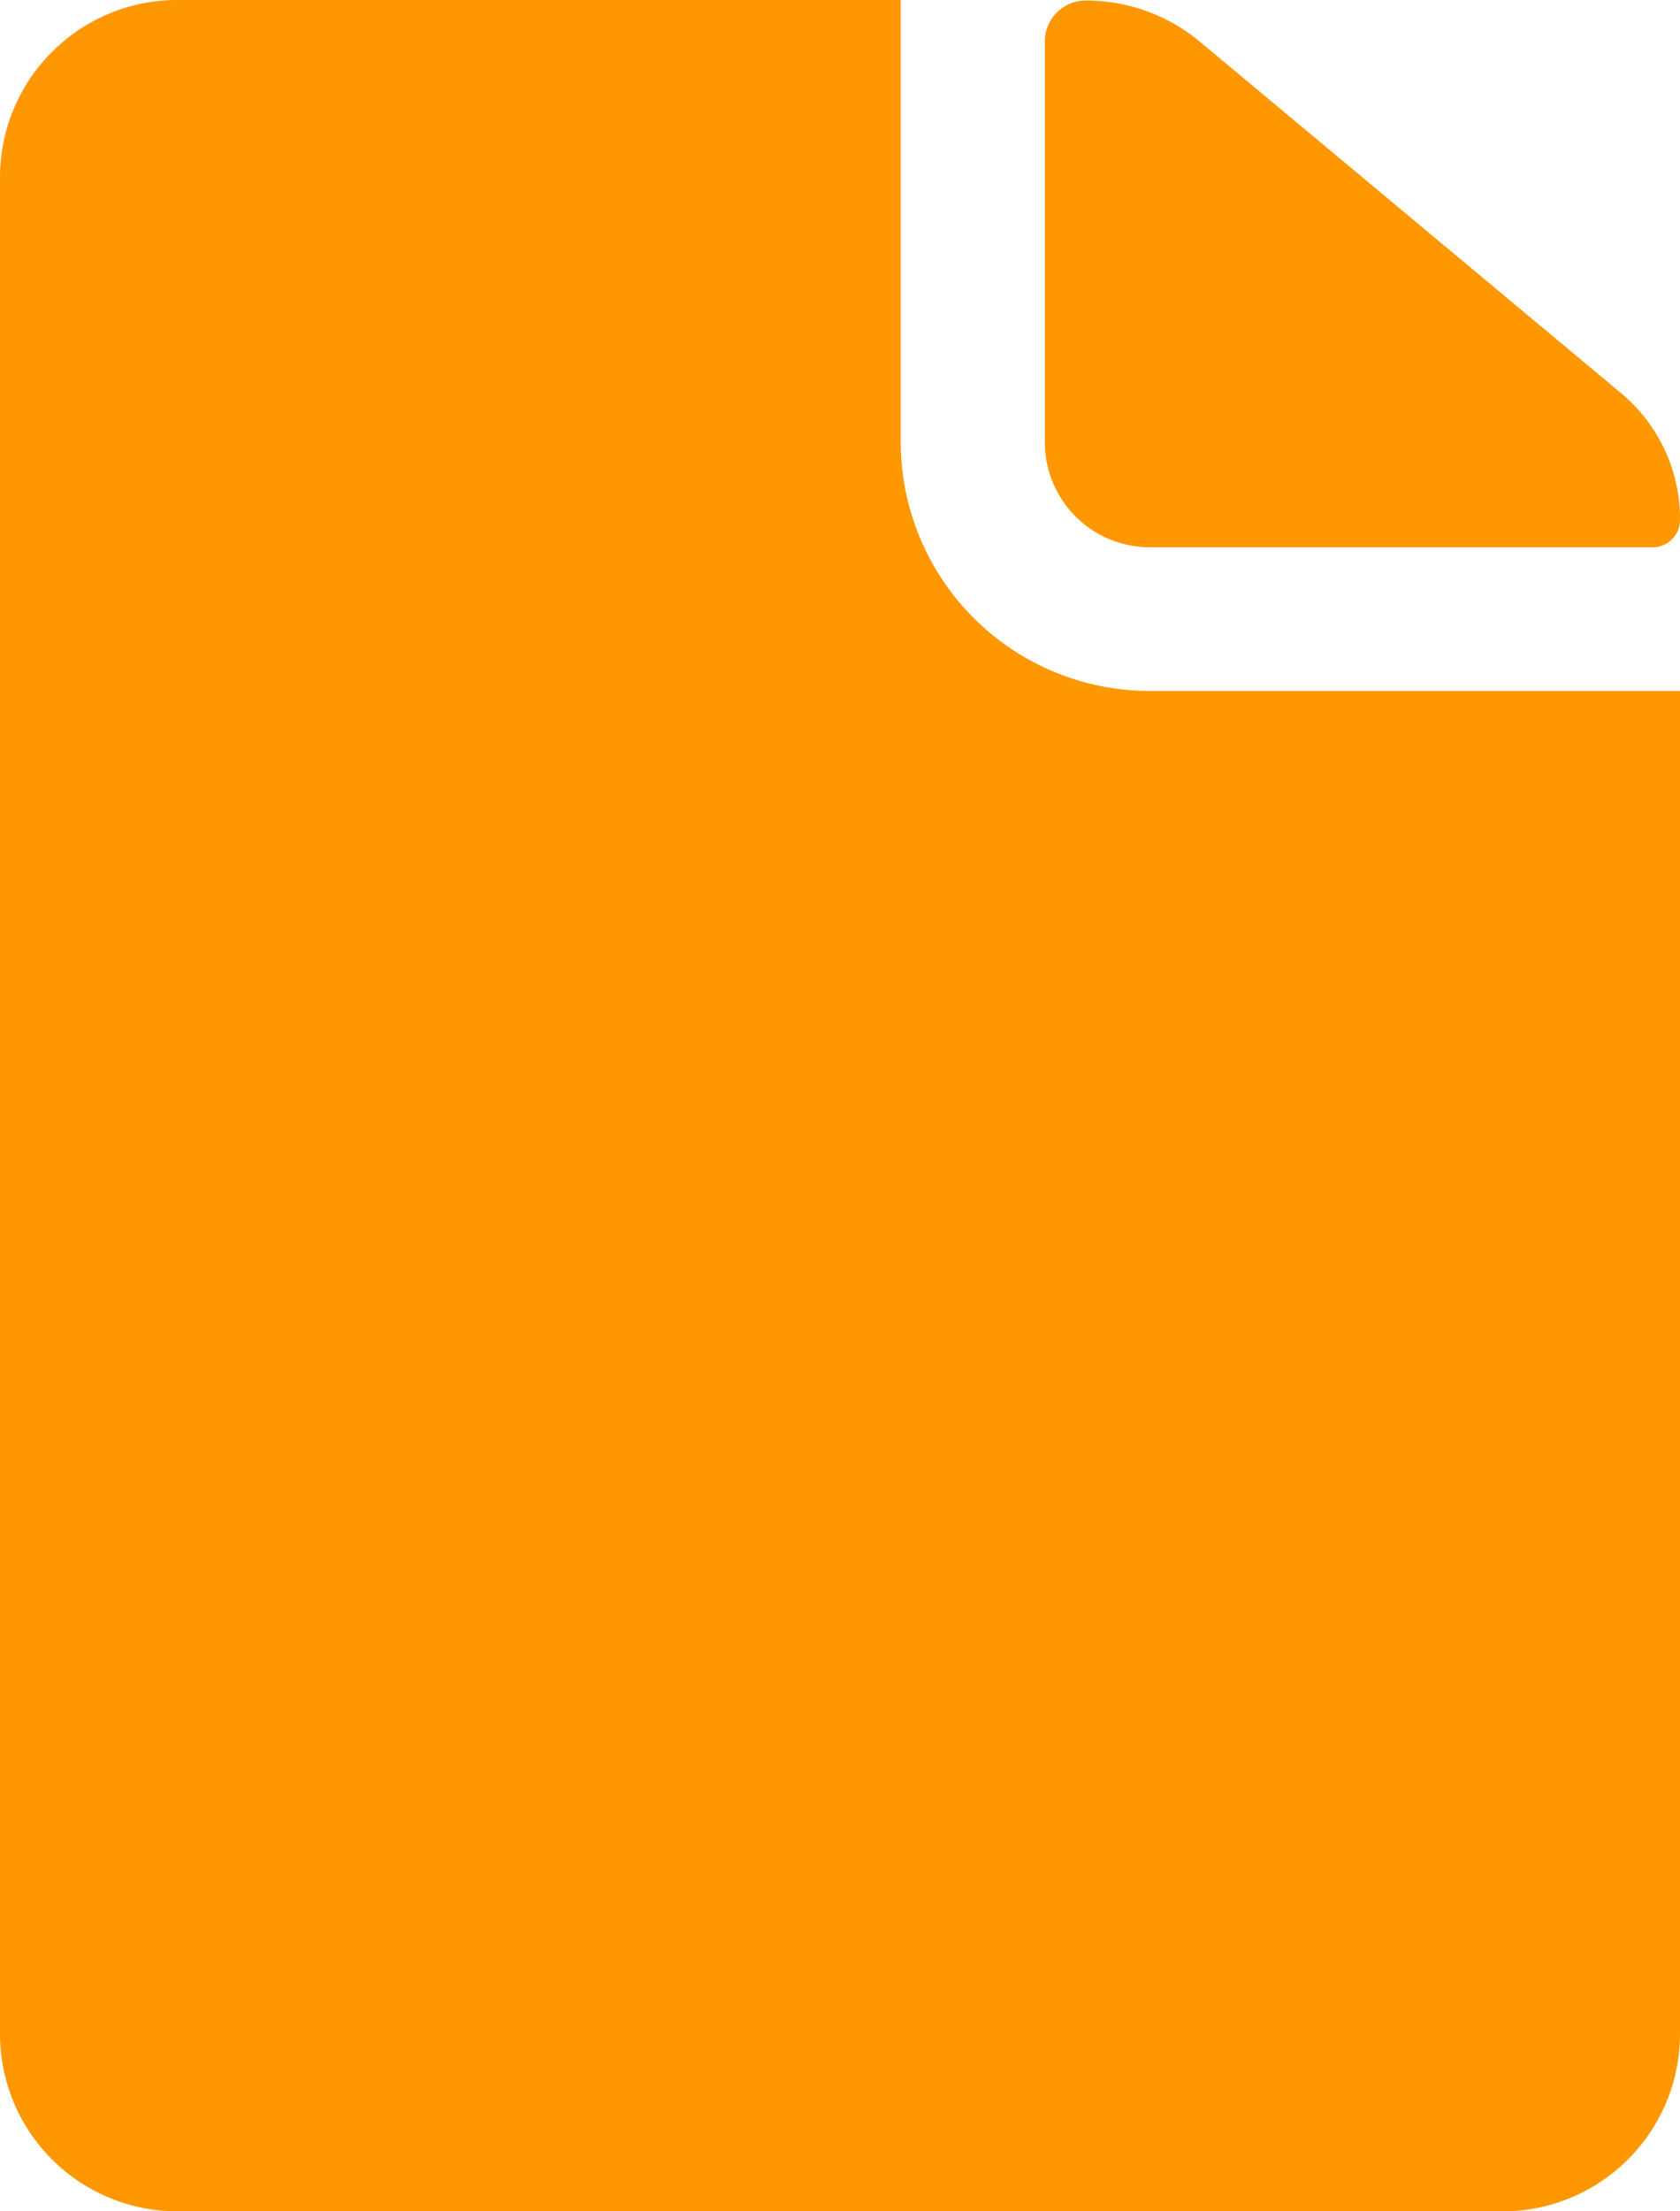 <?xml version="1.0" encoding="UTF-8"?>
<svg id="Icon_ionic-ios-document" data-name="Icon ionic-ios-document" xmlns="http://www.w3.org/2000/svg" width="21.134" height="27.808" viewBox="0 0 21.134 27.808">
  <path id="Path_1067" data-name="Path 1067" d="M21.922,10.82h6.326a.344.344,0,0,0,.348-.348h0a2.057,2.057,0,0,0-.744-1.592l-5.3-4.421a2.233,2.233,0,0,0-1.432-.514h0a.513.513,0,0,0-.514.514V9.5A1.32,1.32,0,0,0,21.922,10.82Z" transform="translate(-7.462 -3.938)" fill="#ff9700"/>
  <path id="Path_1068" data-name="Path 1068" d="M18.644,9.5V3.938H9.537A2.231,2.231,0,0,0,7.313,6.162V29.521a2.231,2.231,0,0,0,2.225,2.225H26.222a2.231,2.231,0,0,0,2.225-2.225V12.627H21.772A3.133,3.133,0,0,1,18.644,9.5Z" transform="translate(-7.313 -3.938)" fill="#ff9700"/>
</svg>
